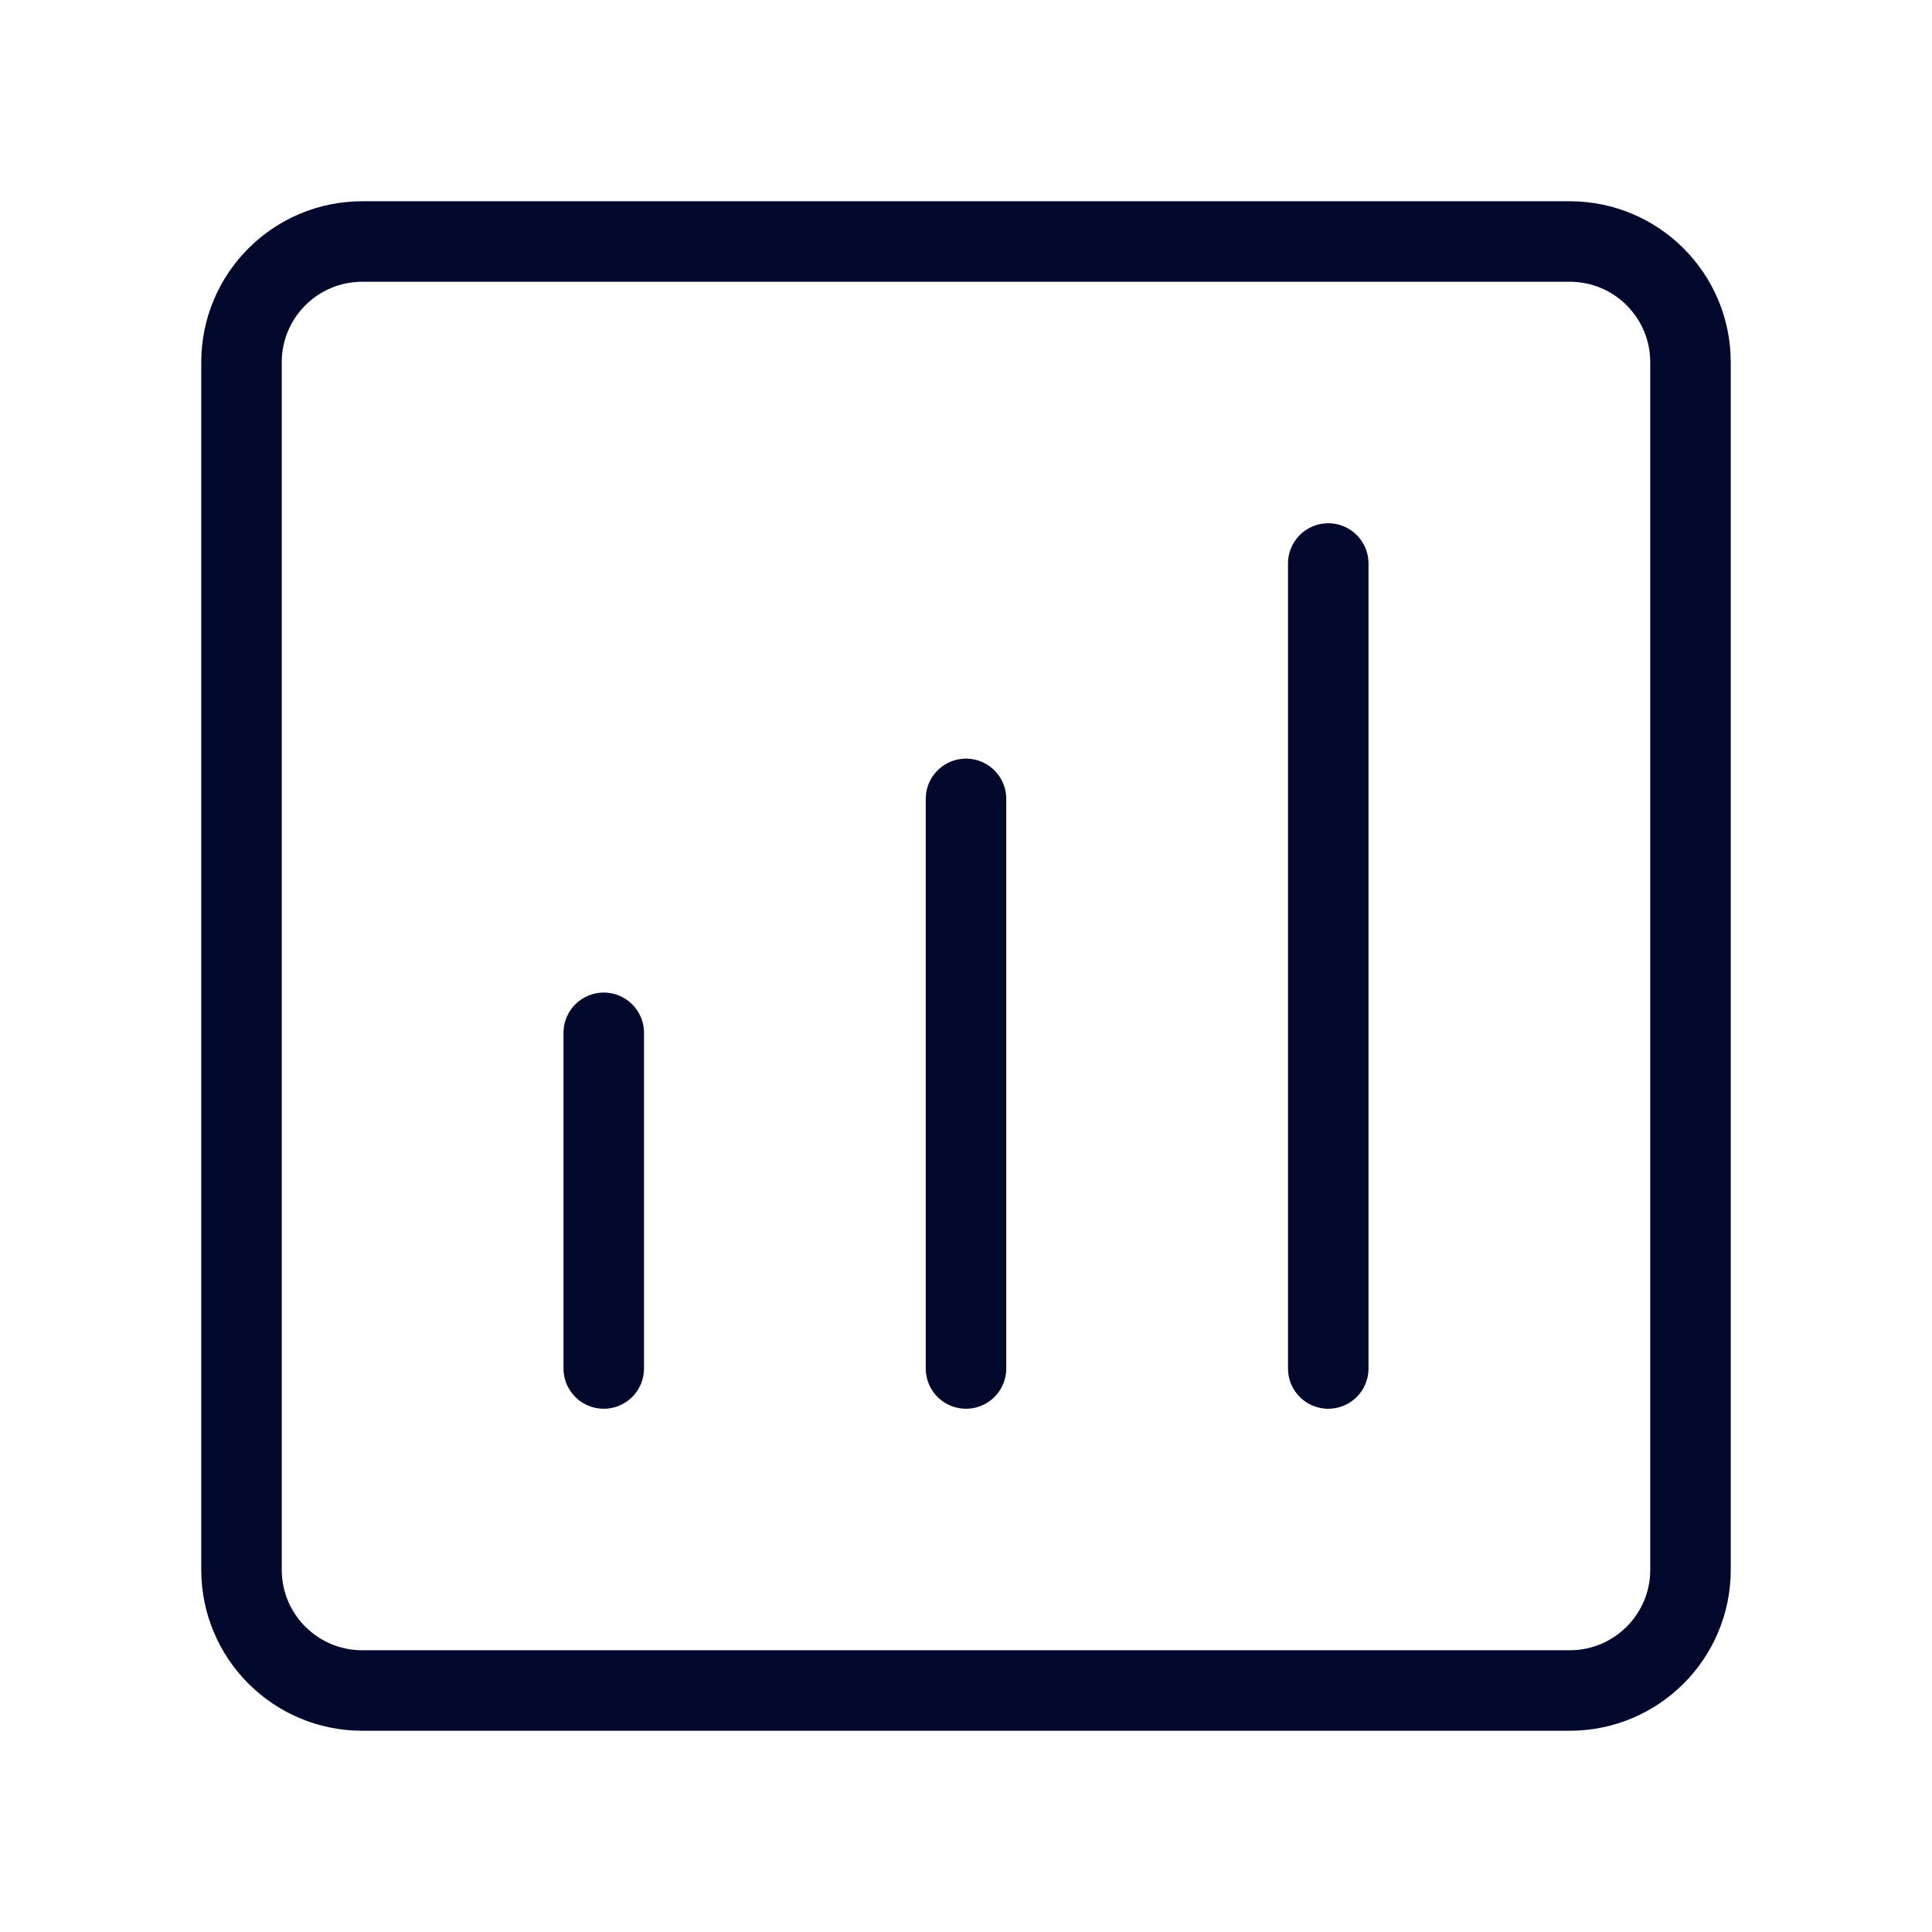 <svg width="48" height="48" viewBox="0 0 48 48" fill="none" xmlns="http://www.w3.org/2000/svg">
<path d="M42 39V9C42 7.343 40.657 6 39 6H9C7.343 6 6 7.343 6 9V39C6 40.657 7.343 42 9 42H39C40.657 42 42 40.657 42 39Z" stroke="#03082D" stroke-width="2" stroke-linejoin="round"/>
<path d="M24 34V19.848" stroke="#03082D" stroke-width="2" stroke-linecap="round" stroke-linejoin="round"/>
<path d="M33 34V14" stroke="#03082D" stroke-width="2" stroke-linecap="round" stroke-linejoin="round"/>
<path d="M15 34V25.66" stroke="#03082D" stroke-width="2" stroke-linecap="round" stroke-linejoin="round"/>
</svg>
